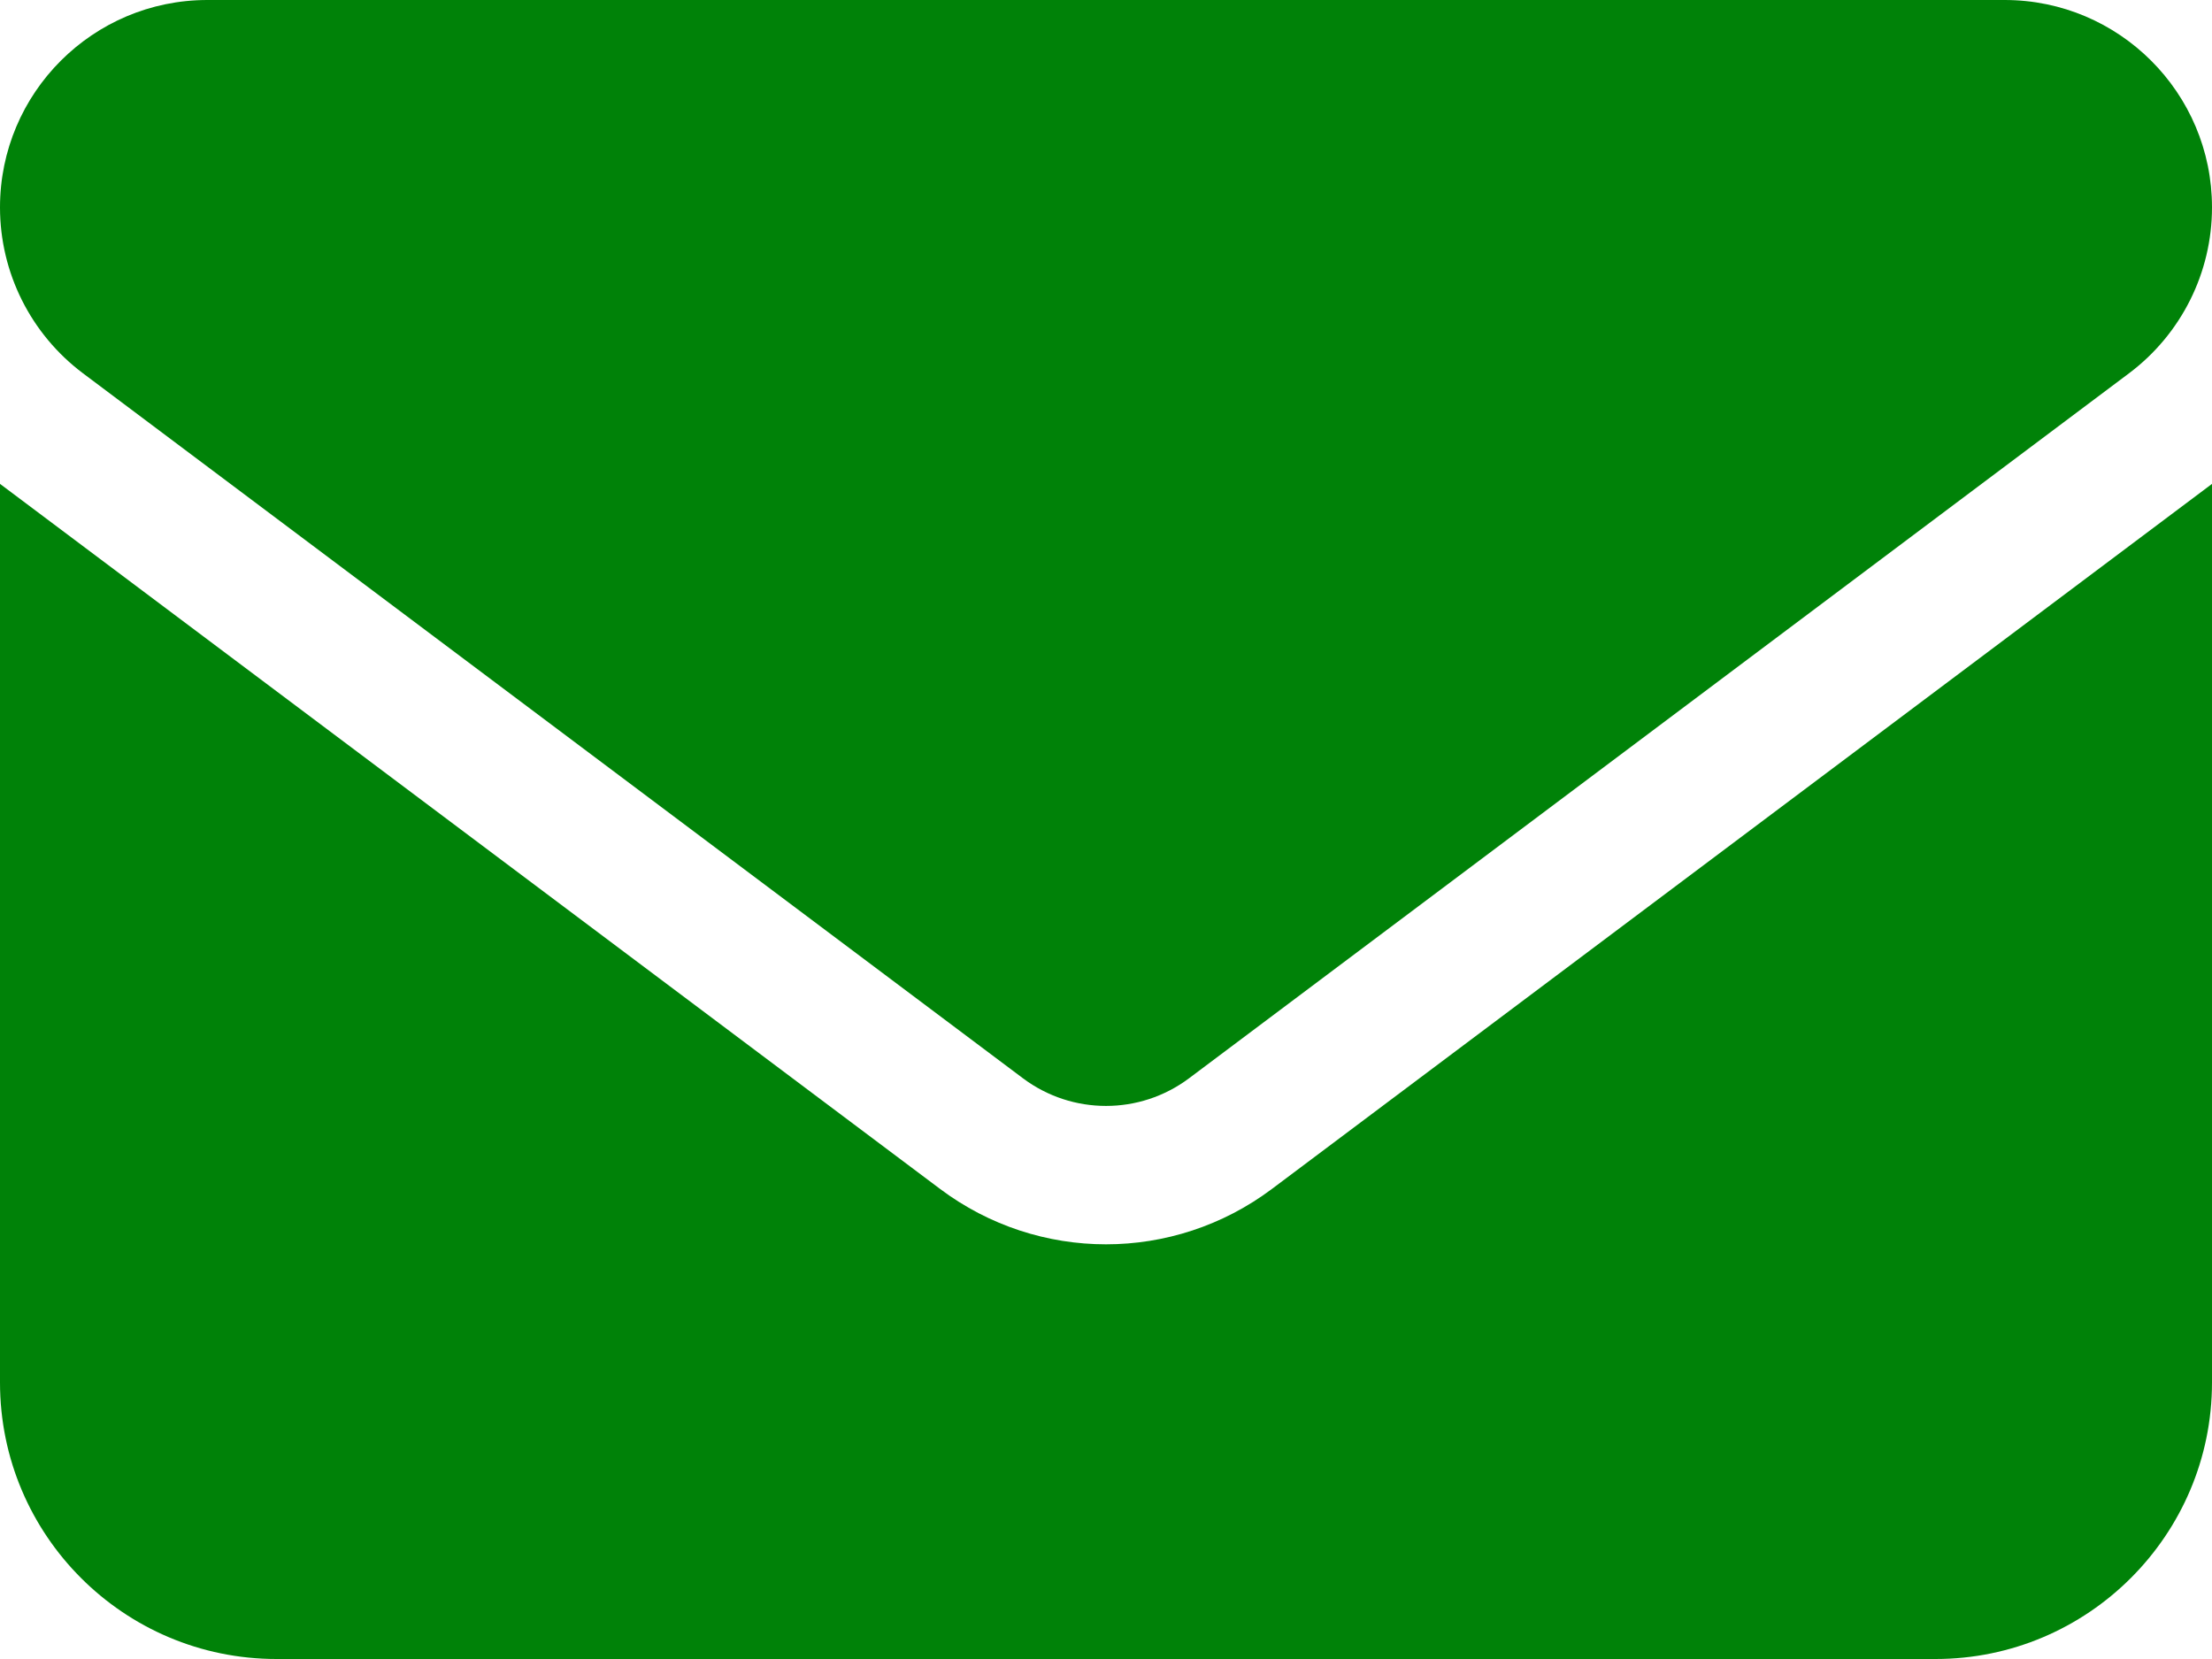 <?xml version="1.0" encoding="UTF-8"?>
<svg width="16px" height="12px" viewBox="0 0 16 12" version="1.1" xmlns="http://www.w3.org/2000/svg" xmlns:xlink="http://www.w3.org/1999/xlink">
    <title>Envelope</title>
    <g id="Page-1" stroke="none" stroke-width="1" fill="none" fill-rule="evenodd">
        <g id="People" transform="translate(-499, -618)" fill="#008208" fill-rule="nonzero">
            <g id="Group-3" transform="translate(87, 391)">
                <g id="Group-2" transform="translate(409, 40)">
                    <g id="Group-4" transform="translate(3, 178)">
                        <g id="Envelope" transform="translate(0, 9)">
                            <path d="M14.5,0 C15.328,0 16,0.672 16,1.5 C16,1.972 15.778,2.416 15.4,2.7 L8.6,7.8 C8.244,8.066 7.756,8.066 7.4,7.8 L0.6,2.7 C0.222,2.416 0,1.972 0,1.5 C0,0.672 0.672,0 1.5,0 L14.5,0 L14.5,0 Z M6.8,8.6 C7.512,9.134 8.488,9.134 9.2,8.6 L16,3.5 L16,10 C16,11.103 15.103,12 14,12 L2,12 C0.895,12 0,11.103 0,10 L0,3.5 L6.8,8.6 Z" id="Shape"></path>
                        </g>
                    </g>
                </g>
            </g>
        </g>
    </g>
</svg>
